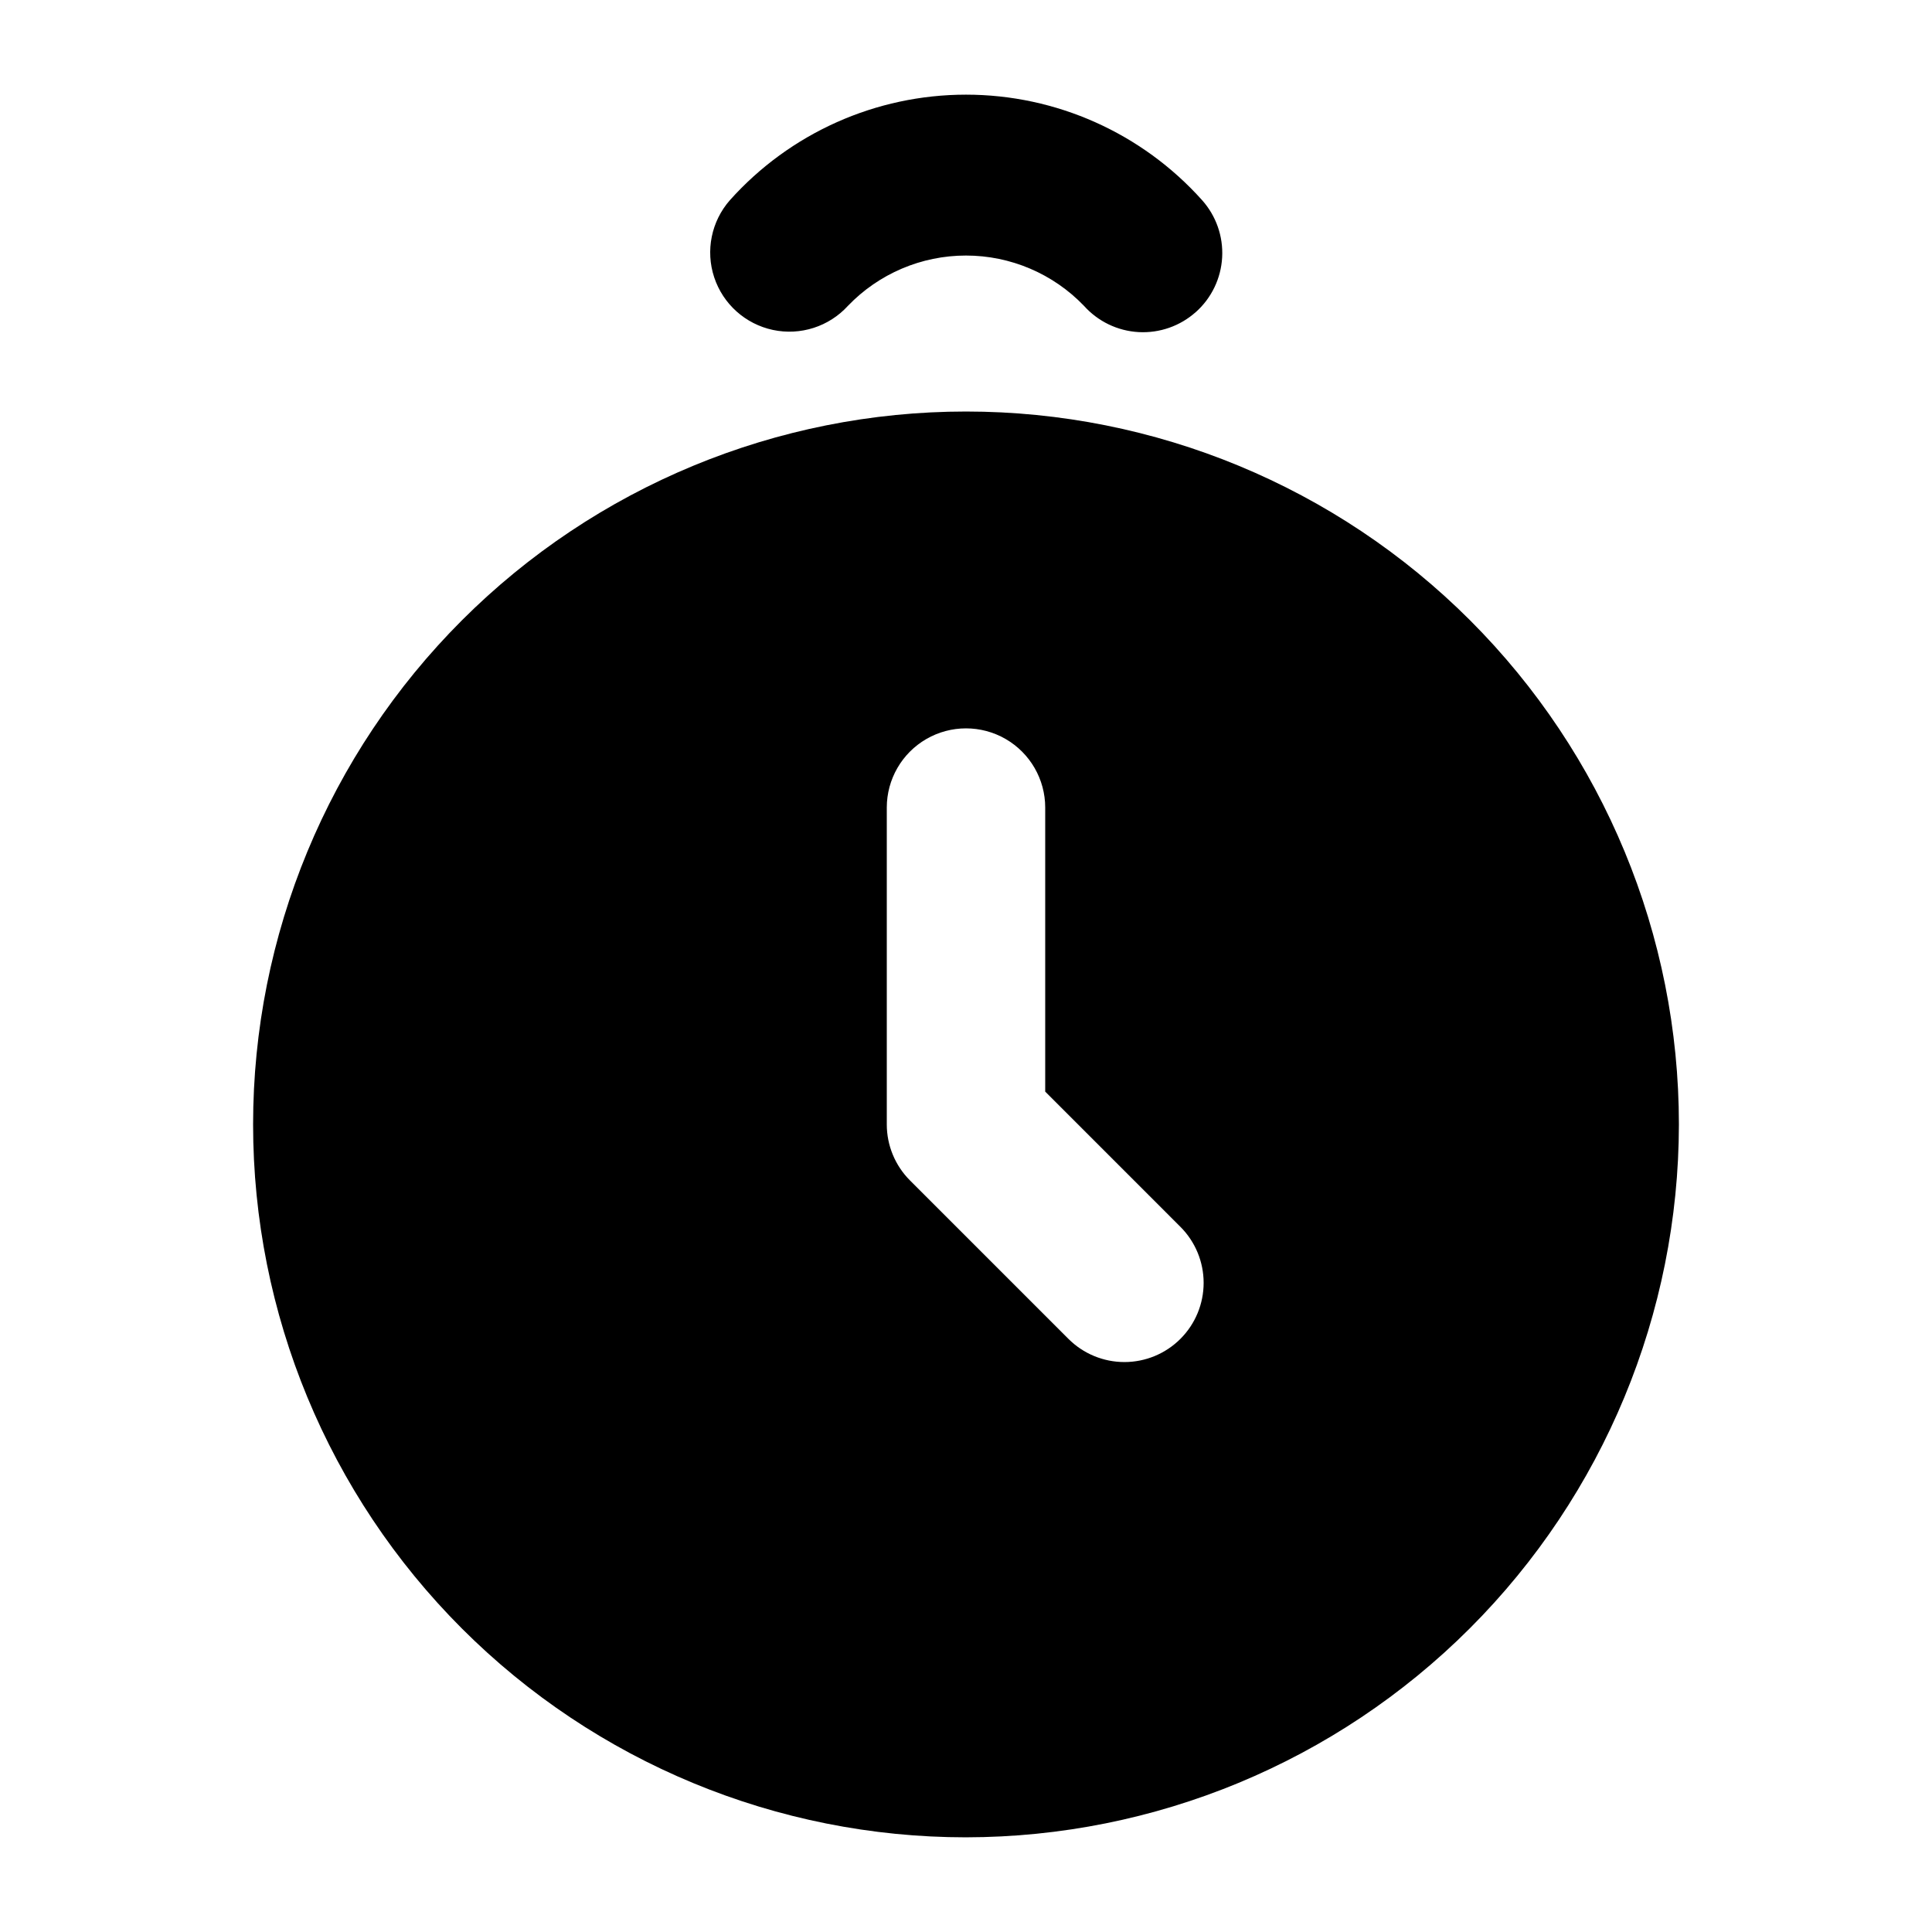 <?xml version="1.0" encoding="UTF-8"?>
<!-- Uploaded to: SVG Repo, www.svgrepo.com, Generator: SVG Repo Mixer Tools -->
<svg fill="#000000" width="800px" height="800px" version="1.1" viewBox="144 144 512 512" xmlns="http://www.w3.org/2000/svg">
 <path d="m400 630.91c-50.109 0-98.164-19.902-133.59-55.336-35.43-35.43-55.336-83.484-55.336-133.59 0-50.109 19.906-98.164 55.336-133.59s83.484-55.336 133.59-55.336c50.105 0 98.16 19.906 133.59 55.336 35.434 35.43 55.336 83.484 55.336 133.59-0.055 50.09-19.977 98.109-55.395 133.53-35.422 35.418-83.441 55.34-133.53 55.395zm60.922-404.22c4.152-3.715 6.656-8.922 6.961-14.484 0.309-5.559-1.605-11.012-5.316-15.16-15.934-17.793-38.684-27.961-62.566-27.961s-46.637 10.168-62.566 27.961c-4.922 5.598-6.504 13.387-4.16 20.461 2.348 7.074 8.266 12.375 15.559 13.93 7.289 1.551 14.855-0.879 19.879-6.387 8.176-8.516 19.473-13.328 31.277-13.328 11.805 0 23.102 4.812 31.277 13.328 3.715 4.148 8.922 6.652 14.484 6.961 5.559 0.305 11.012-1.609 15.16-5.32zm-4.098 272.12c3.938-3.934 6.152-9.273 6.152-14.844 0-5.566-2.215-10.906-6.152-14.84l-35.832-35.836v-75.273c0-7.5-4.004-14.43-10.496-18.18-6.496-3.75-14.5-3.75-20.992 0-6.496 3.75-10.496 10.68-10.496 18.18v83.969c0 5.566 2.211 10.902 6.148 14.84l41.984 41.984c3.938 3.938 9.273 6.148 14.844 6.148 5.566 0 10.906-2.211 14.84-6.148z"/>
</svg>